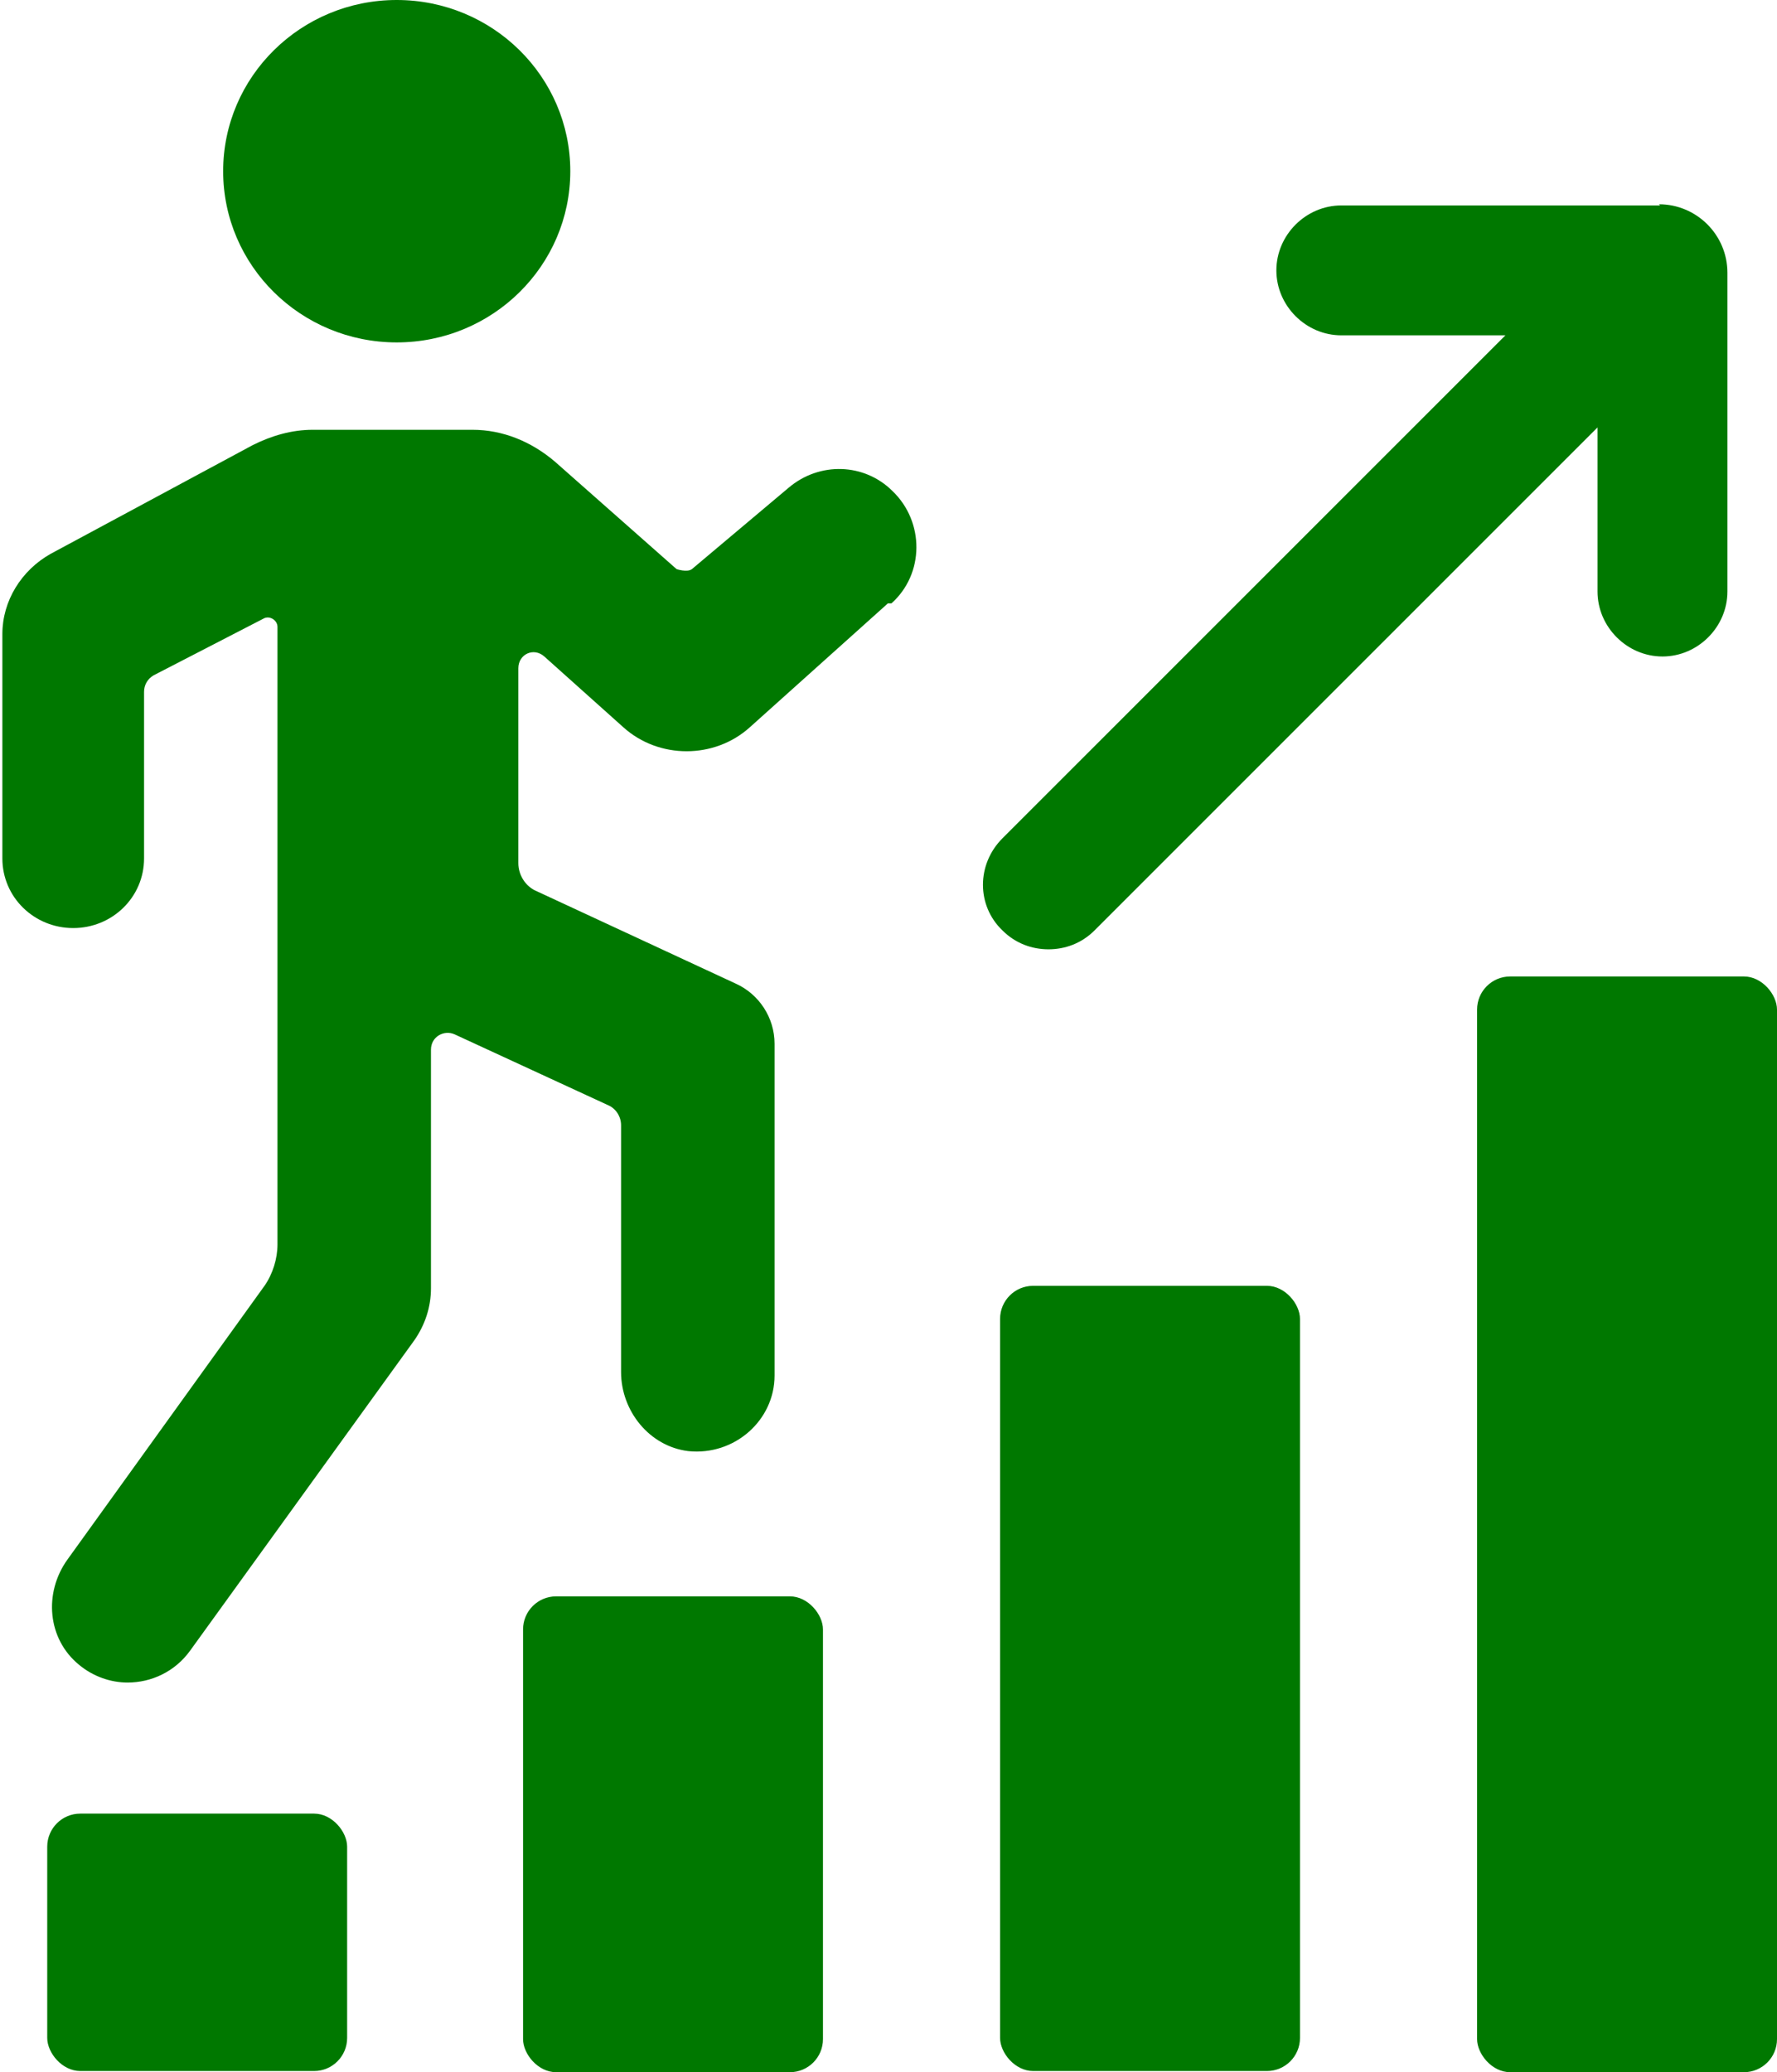 <?xml version="1.0" encoding="UTF-8"?><svg id="_レイヤー_2" xmlns="http://www.w3.org/2000/svg" width="15.05" height="17.55" viewBox="0 0 15.05 17.55"><defs><style>.cls-1{fill:#007800;}</style></defs><g id="_レイヤー_1-2"><rect class="cls-1" x=".4" y="15.36" width="2.54" height="2.18" rx=".28" ry=".28"/><rect class="cls-1" x="4.43" y="13.52" width="2.54" height="4.03" rx=".28" ry=".28"/><rect class="cls-1" x="8.47" y="10.89" width="2.54" height="6.65" rx=".28" ry=".28"/><rect class="cls-1" x="12.51" y="8.27" width="2.54" height="9.28" rx=".28" ry=".28"/><path class="cls-1" d="M7.52,5.11l-1.17,1.05c-.3.27-.77.27-1.07,0l-.67-.6c-.09-.08-.22-.02-.22.1v1.65c0,.1.06.2.16.24l1.68.78c.2.09.33.29.33.51v2.81c0,.38-.34.68-.73.64-.33-.04-.57-.34-.57-.67v-2.09c0-.07-.04-.14-.11-.17l-1.3-.6c-.09-.04-.2.02-.2.13v2.02c0,.16-.05.31-.14.44l-1.9,2.63c-.13.18-.33.27-.53.27-.14,0-.29-.05-.41-.15-.27-.22-.3-.61-.1-.89l1.67-2.32c.07-.1.11-.23.11-.35v-5.23c0-.06-.07-.1-.12-.07l-.93.48c-.05.03-.08.08-.08.14v1.41c0,.33-.27.59-.6.59h0c-.33,0-.6-.26-.6-.59v-1.9c0-.28.16-.54.41-.68l1.71-.92c.16-.08.33-.13.51-.13h1.35c.26,0,.5.1.7.27l1.03.91s.09.03.13,0l.82-.69c.26-.22.64-.21.88.03h0c.27.26.27.7-.01.95Z"/><ellipse class="cls-1" cx="3.36" cy="1.45" rx="1.47" ry="1.45"/><path class="cls-1" d="M14.06,1.74h-2.7c-.3,0-.55.25-.55.55s.25.55.55.55h1.39l-4.26,4.26c-.22.22-.22.57,0,.78.11.11.25.16.39.16s.28-.05.39-.16l4.26-4.26v1.39c0,.3.25.55.55.55s.55-.25.55-.55v-2.7c0-.32-.26-.58-.58-.58Z"/></g></svg>